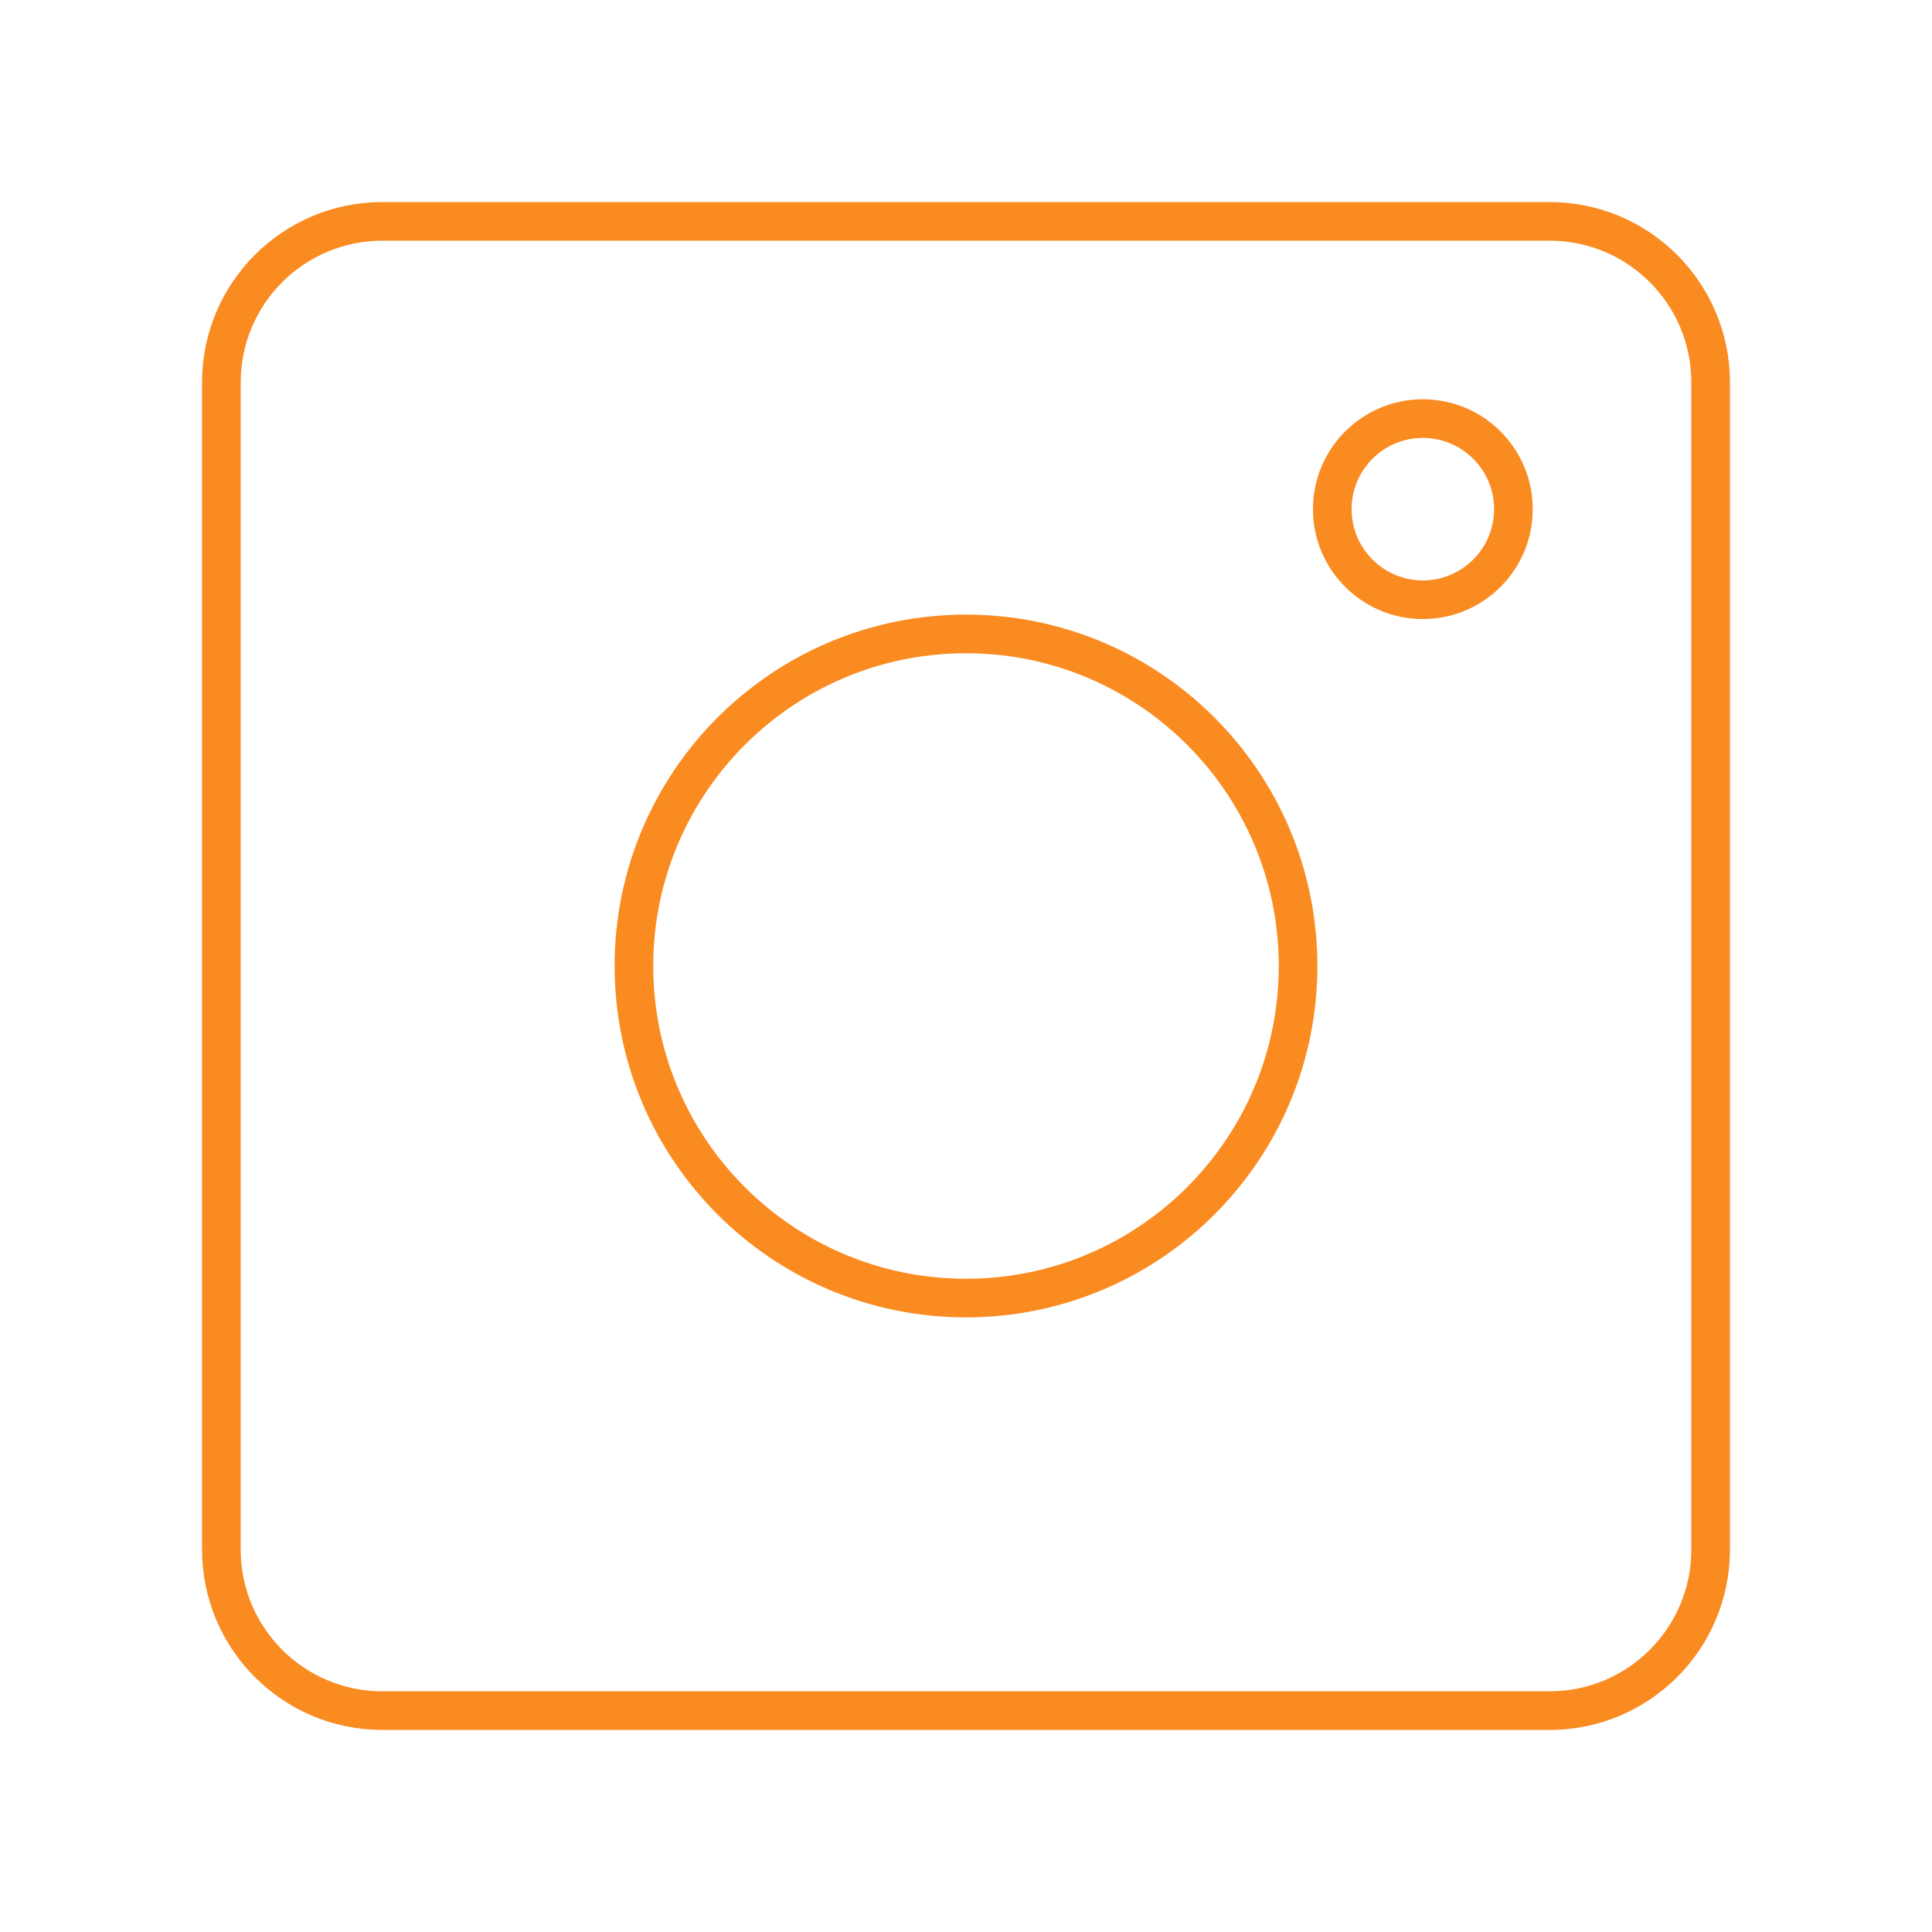 <svg width="50" height="50" viewBox="0 0 50 50" fill="none" xmlns="http://www.w3.org/2000/svg">
  <path d="M40.104 5.729H9.896C7.595 5.729 5.729 7.595 5.729 9.896V40.104C5.729 42.405 7.595 44.271 9.896 44.271H40.104C42.405 44.271 44.271 42.405 44.271 40.104V9.896C44.271 7.595 42.405 5.729 40.104 5.729Z" stroke="#FA8B21" stroke-linecap="round" stroke-linejoin="round"/>
  <path d="M36.823 15.521C38.117 15.521 39.167 14.471 39.167 13.177C39.167 11.883 38.117 10.833 36.823 10.833C35.529 10.833 34.479 11.883 34.479 13.177C34.479 14.471 35.529 15.521 36.823 15.521Z" stroke="#FA8B21" stroke-linecap="round" stroke-linejoin="round"/>
  <path d="M25 33.594C29.746 33.594 33.594 29.746 33.594 25C33.594 20.254 29.746 16.406 25 16.406C20.254 16.406 16.406 20.254 16.406 25C16.406 29.746 20.254 33.594 25 33.594Z" stroke="#FA8B21" stroke-linecap="round" stroke-linejoin="round"/>
</svg>
